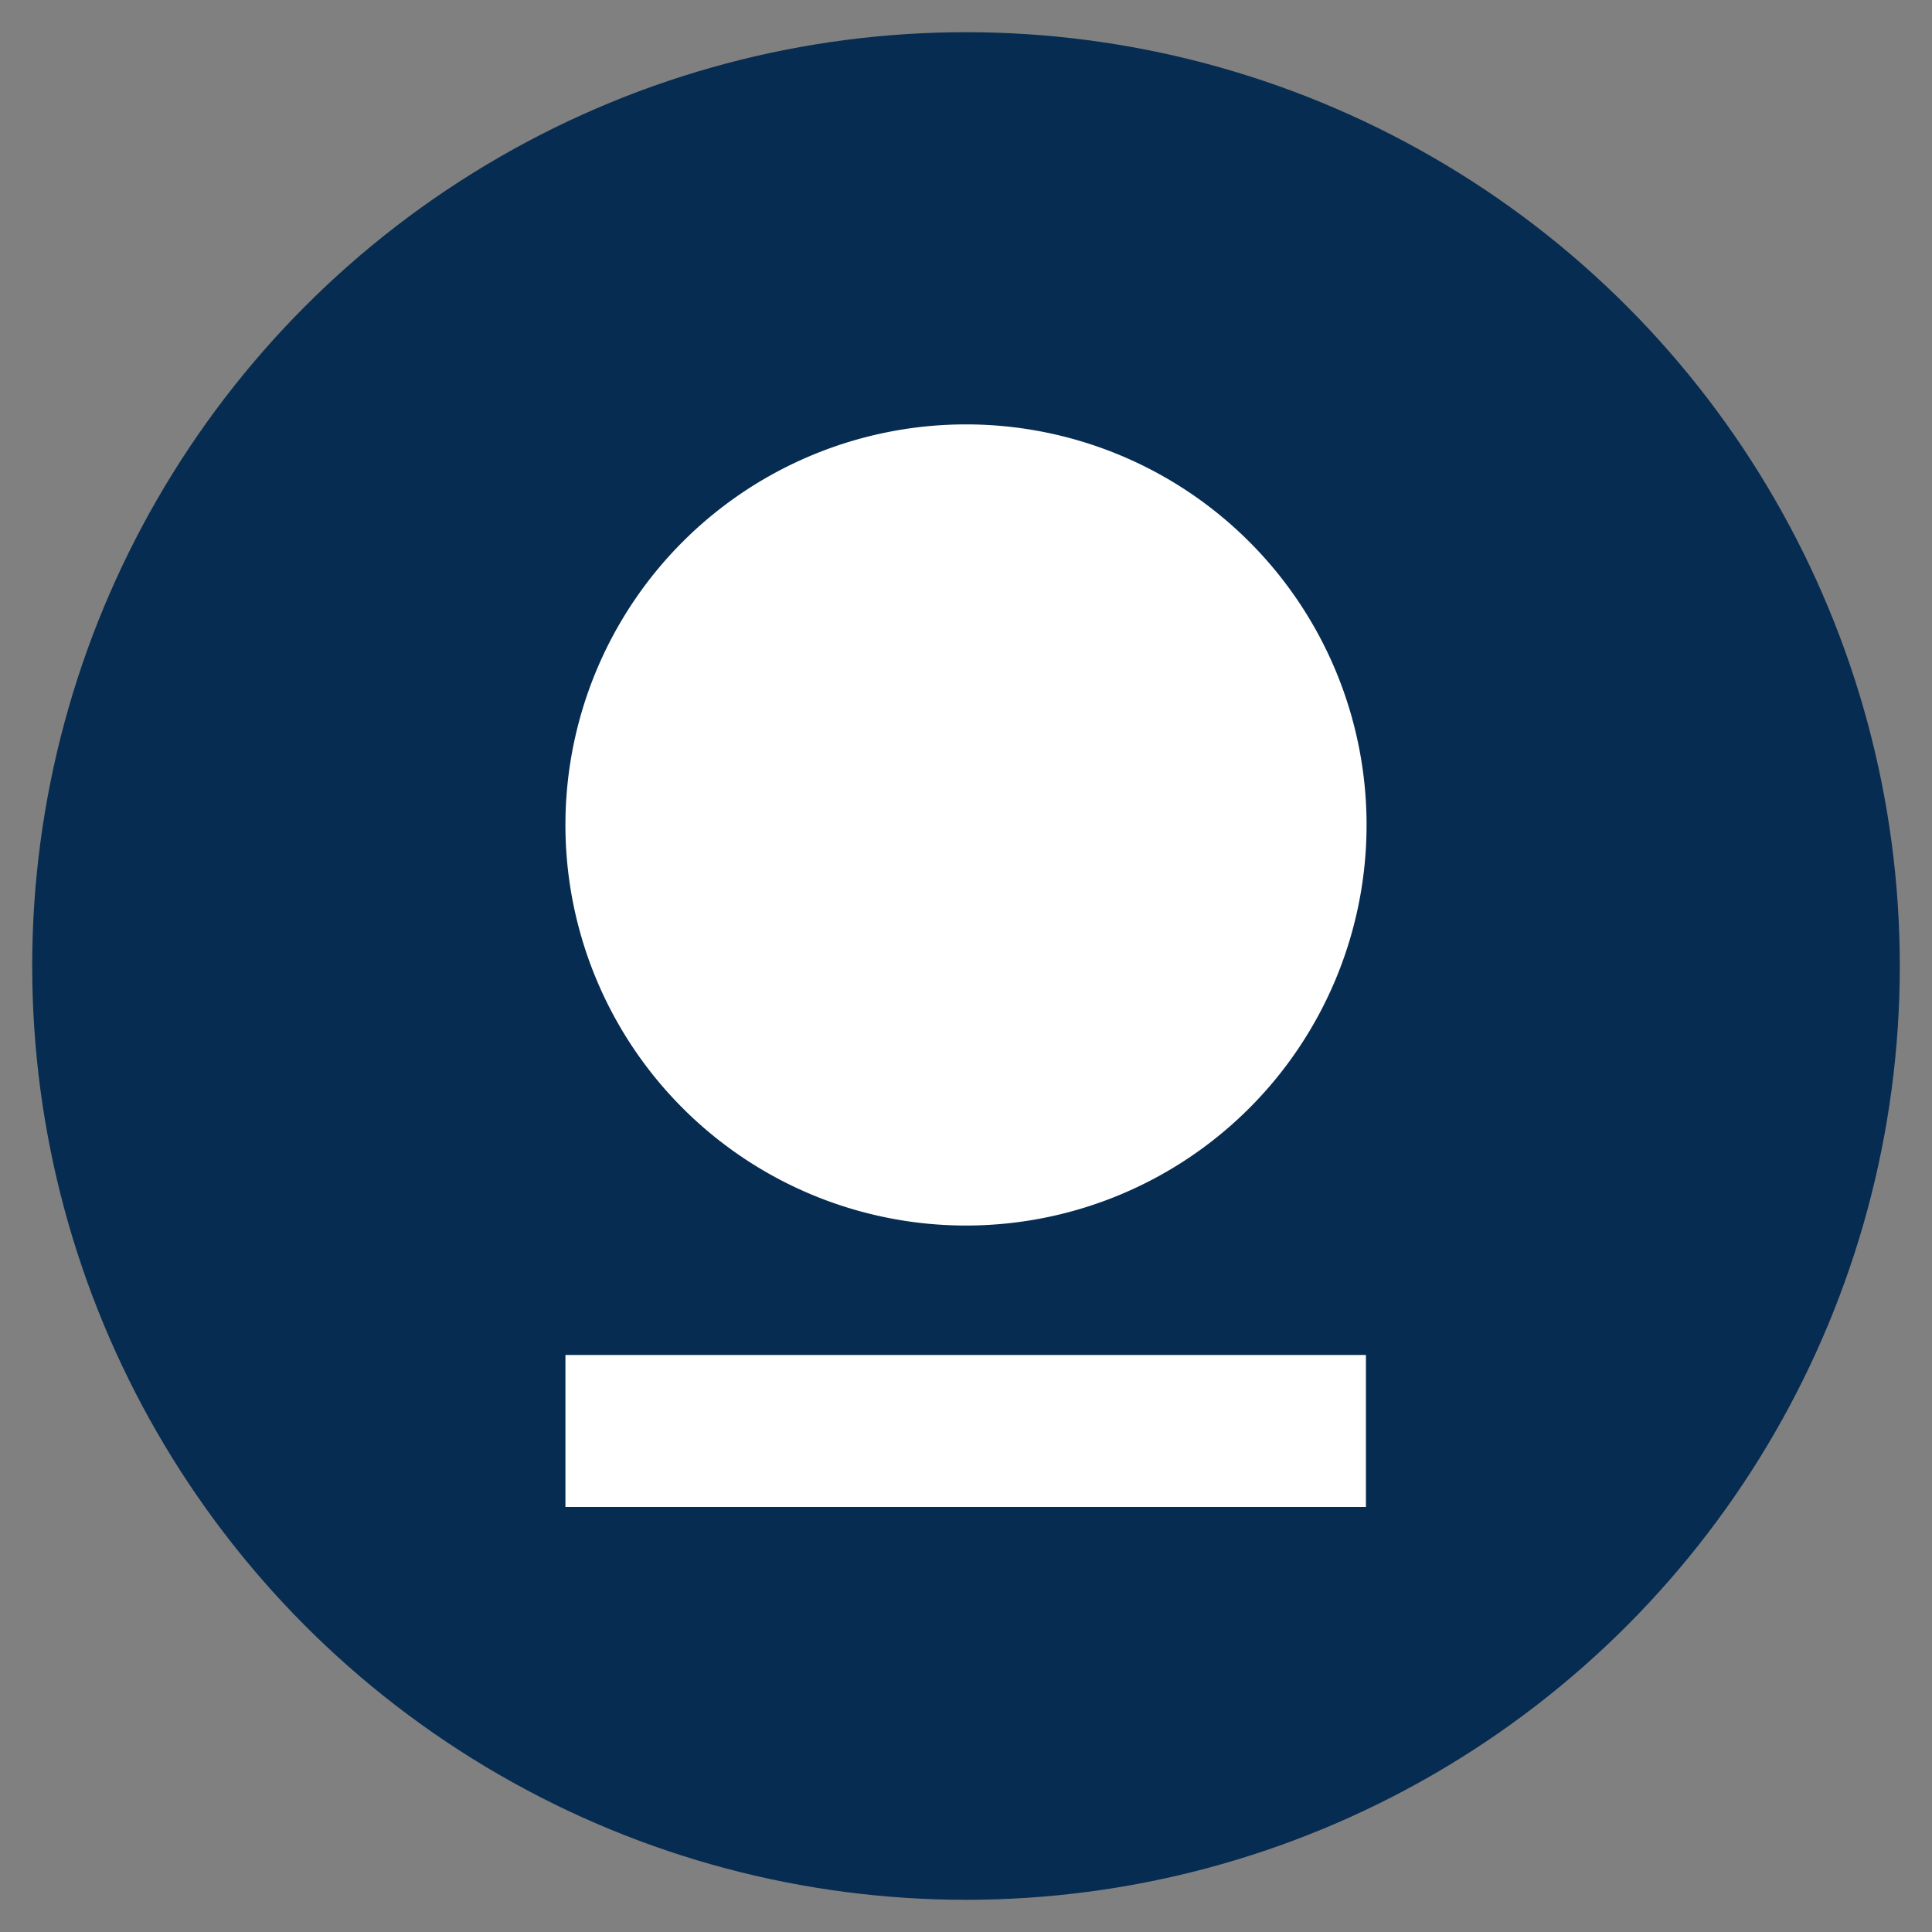 <?xml version="1.0" encoding="iso-8859-1"?>
<svg xmlns="http://www.w3.org/2000/svg" width="30" height="30" xmlns:v="https://vecta.io/nano"><rect width="100%" height="100%" fill="#808080" stroke="none"/><circle cx="15" cy="15" r="14.5" fill="#072c51"/><path d="M8.78 21.04h12.43v2.36H8.78zm12.44-8.23A6.22 6.22 0 1 1 15 6.59h0a6.22 6.22 0 0 1 6.22 6.22" fill="#fff"/></svg>